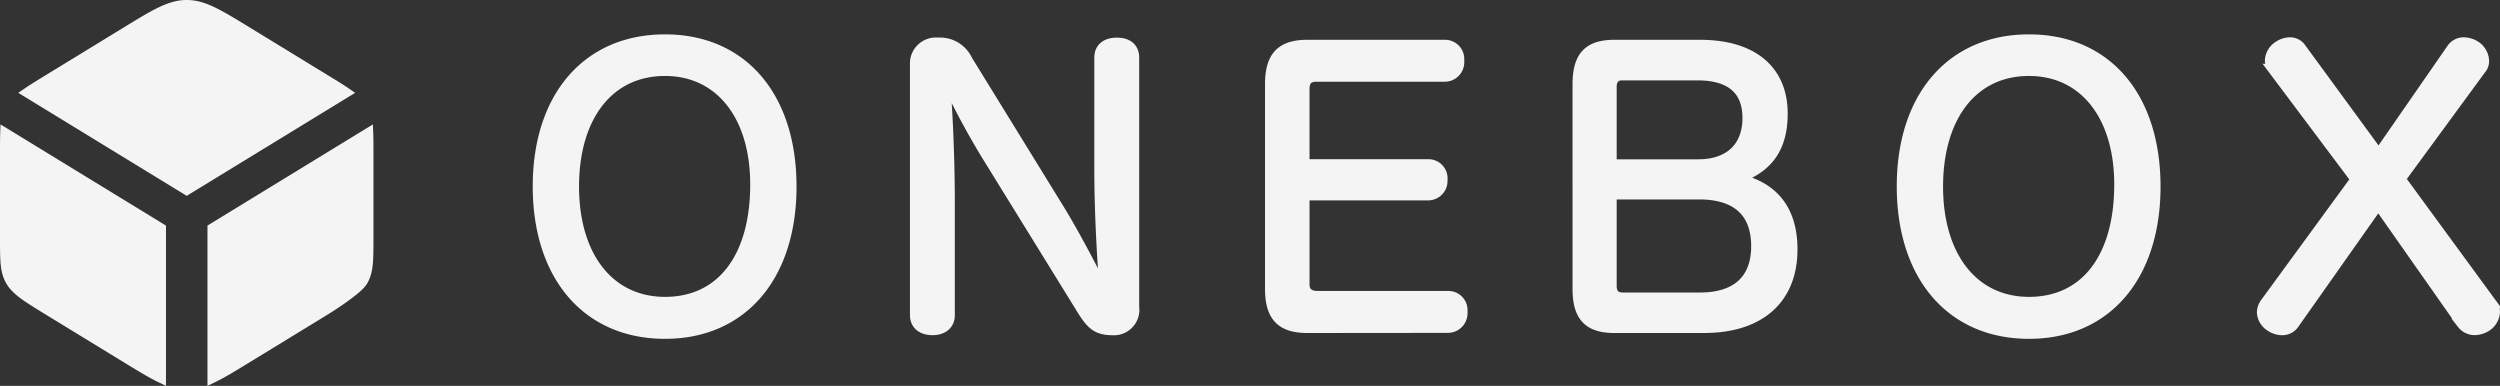 <svg xmlns="http://www.w3.org/2000/svg" width="241.006" height="37.197" viewBox="0 0 241.006 37.197">
  <rect x="0" y="0" width="241.006" height="37.197" fill="#333333" stroke="none"/>
  <path id="onebox-complete-logo-dark" d="M-6398,21.669l14.981-9.162c.02.5.02,1.076.02,1.764v8.311c0,2.16,0,3.241-.554,4.162s-3.634,2.806-3.634,2.806l-7.5,4.586c-1.38.844-2.421,1.48-3.313,1.909Zm-8.313,12.467-7.5-4.586c-2.054-1.256-3.08-1.885-3.634-2.806s-.554-2-.554-4.162V14.271c0-.688,0-1.266.018-1.764L-6403,21.669V36.044C-6403.892,35.616-6404.933,34.98-6406.313,34.136Zm171.164-16.54c0-8.575,4.724-14.14,12.249-14.14,7.49,0,12.18,5.53,12.18,14.176,0,8.609-4.69,14.174-12.18,14.174s-12.249-5.531-12.249-14.206Zm3.464.035c0,6.754,3.431,11.13,8.785,11.13,5.46,0,8.716-4.305,8.716-11.341,0-6.615-3.4-10.954-8.716-10.954C-6228.325,6.465-6231.685,10.875-6231.685,17.631Zm-134.959-.035c0-8.575,4.724-14.14,12.25-14.14,7.49,0,12.18,5.53,12.18,14.176,0,8.609-4.69,14.174-12.18,14.174s-12.251-5.531-12.251-14.206Zm3.465.035c0,6.754,3.429,11.13,8.785,11.13,5.46,0,8.715-4.305,8.715-11.341,0-6.615-3.4-10.954-8.715-10.954-5.426,0-8.786,4.409-8.786,11.165Zm182.036,13.229-8.086-11.515-8.12,11.515a1.368,1.368,0,0,1-1.155.6,2.081,2.081,0,0,1-1.157-.385,1.673,1.673,0,0,1-.771-1.33,1.612,1.612,0,0,1,.281-.841l8.75-11.969-7.979-10.64a1.6,1.6,0,0,1-.282-.805,1.73,1.73,0,0,1,.77-1.364,2.055,2.055,0,0,1,1.121-.385,1.267,1.267,0,0,1,1.12.594l7.456,10.186,7.034-10.151a1.382,1.382,0,0,1,1.19-.63,2.216,2.216,0,0,1,1.12.35,1.792,1.792,0,0,1,.806,1.435,1.157,1.157,0,0,1-.279.77l-7.771,10.6,8.786,12a1.238,1.238,0,0,1,.314.805,1.777,1.777,0,0,1-.8,1.4,2.216,2.216,0,0,1-1.121.351,1.532,1.532,0,0,1-1.229-.591Zm-133.07-1.4-9.276-15.015a79.279,79.279,0,0,1-3.955-7.421c.209,2.24.49,7.106.49,12.251V30.02c0,.944-.7,1.435-1.645,1.435-.981,0-1.68-.491-1.68-1.435V5.869a2,2,0,0,1,.616-1.557,2,2,0,0,1,1.584-.543,2.9,2.9,0,0,1,2.835,1.68l8.819,14.314c1.609,2.625,3.569,6.37,4.479,8.331-.209-2.171-.561-7.245-.561-12.285V5.206c0-.981.7-1.435,1.68-1.435s1.646.454,1.646,1.435V29.25a1.947,1.947,0,0,1-.519,1.608,1.948,1.948,0,0,1-1.581.6c-1.5,0-2.06-.595-2.934-1.995Zm51.344,1.785c-2.485,0-3.535-1.084-3.535-3.745V7.76c0-2.695,1.05-3.78,3.535-3.78h8.26c5.04,0,7.946,2.414,7.946,6.615,0,3.324-1.435,5.285-4.446,6.264,3.569.736,5.39,3.046,5.39,6.826,0,4.76-3.113,7.559-8.5,7.559Zm-.28-4.059c0,.77.351,1.155,1.121,1.155h7.419c3.536,0,5.425-1.751,5.425-4.971,0-3.289-1.925-5-5.494-5h-8.471Zm0-19.18V15.5h8.364c3.01,0,4.761-1.68,4.761-4.479,0-2.73-1.646-4.13-4.831-4.13h-7.28c-.666,0-1.016.413-1.016,1.118Zm-29.33,23.239c-2.485,0-3.571-1.084-3.571-3.745V7.76c0-2.695,1.085-3.78,3.571-3.78h13.229a1.352,1.352,0,0,1,1.045.428,1.352,1.352,0,0,1,.355,1.072,1.38,1.38,0,0,1-.35,1.089,1.38,1.38,0,0,1-1.051.451h-12.318c-.841,0-1.19.385-1.19,1.226v7.245h11.936a1.344,1.344,0,0,1,1.023.439,1.345,1.345,0,0,1,.341,1.061,1.372,1.372,0,0,1-.363,1.032,1.372,1.372,0,0,1-1,.439h-11.936v8.611c0,.8.525,1.119,1.295,1.119h12.53a1.352,1.352,0,0,1,1.045.428,1.352,1.352,0,0,1,.355,1.072,1.4,1.4,0,0,1-.357,1.082,1.4,1.4,0,0,1-1.043.458Zm-123.34-22.676c.528-.361,1.186-.762,2.007-1.264l7.5-4.587C-6403.5,1-6402.1.143-6400.5.143s3.006.859,5.813,2.574l7.5,4.587c.822.5,1.479.9,2.007,1.264l-15.319,9.368Z" transform="translate(6418.501 0.357)" fill="#f4f4f4" stroke="#f5f4f4" stroke-width="1"/>
</svg>
